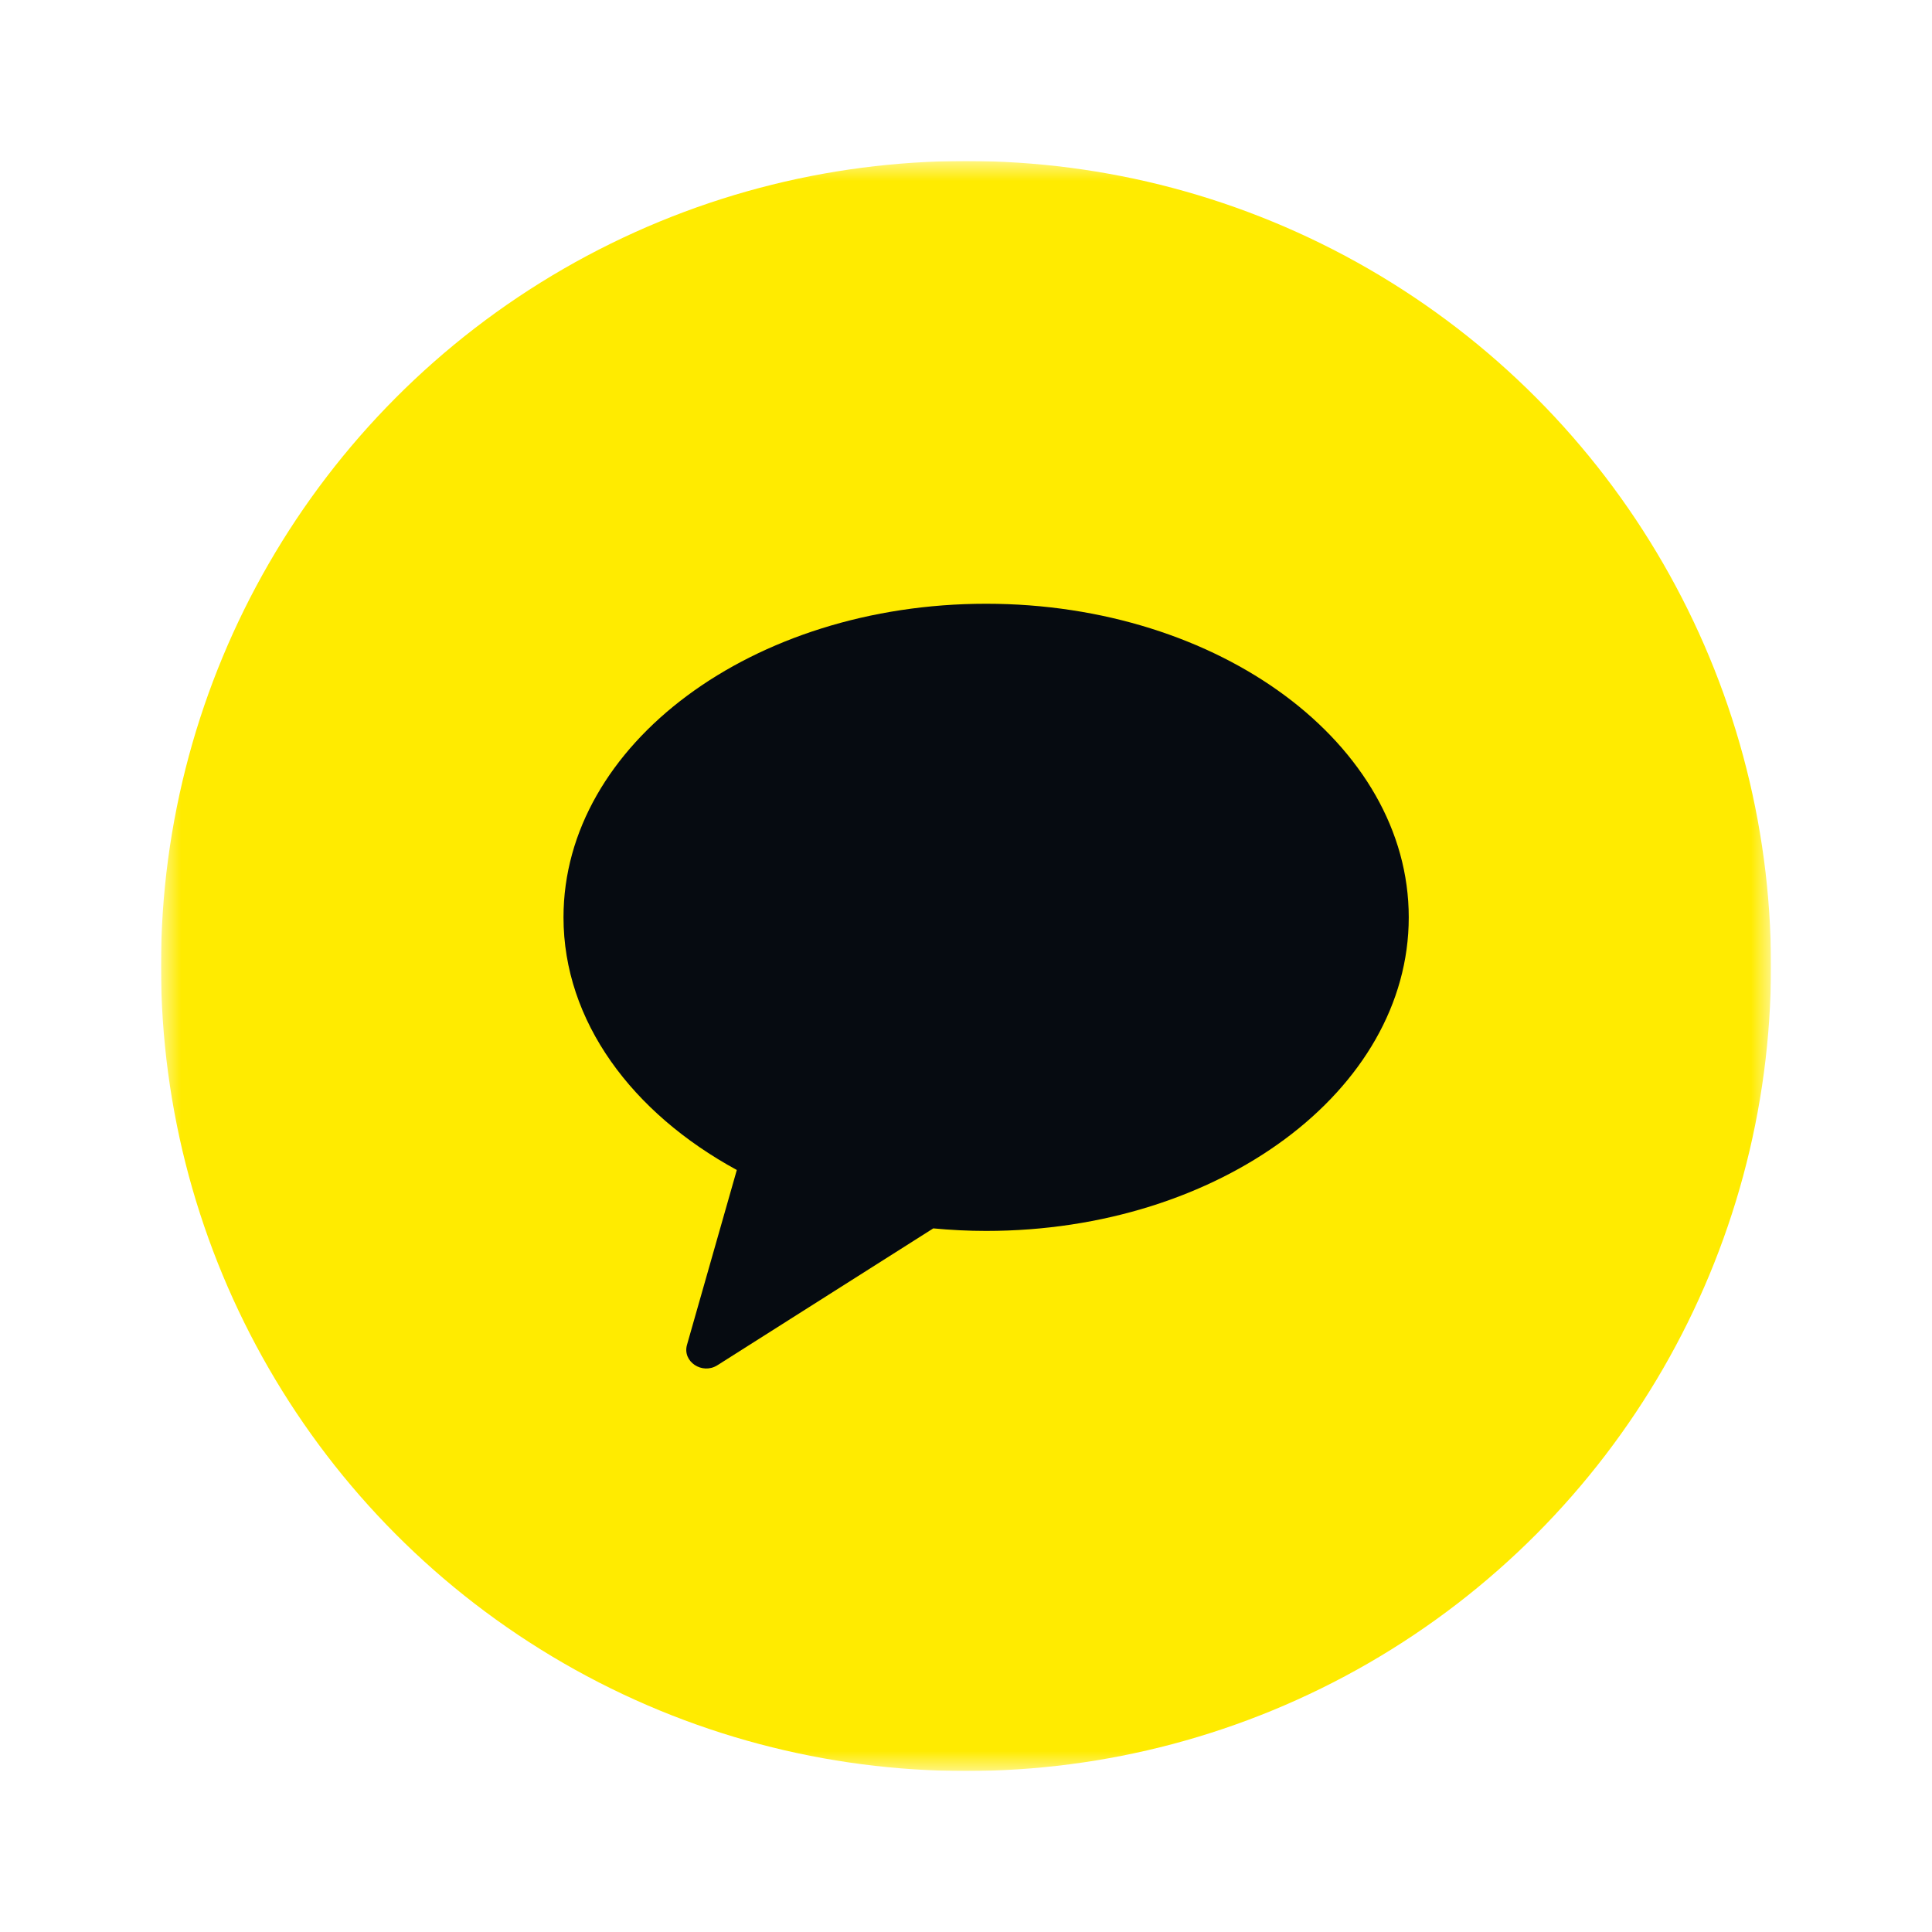 <svg width="48" height="48" viewBox="0 0 48 48" fill="none" xmlns="http://www.w3.org/2000/svg">
<g clip-path="url(#clip0_2004_5057)">
<mask id="mask0_2004_5057" style="mask-type:luminance" maskUnits="userSpaceOnUse" x="4" y="4" width="40" height="40">
<rect x="4" y="4" width="40" height="40" fill="white"/>
</mask>
<g mask="url(#mask0_2004_5057)">
<circle cx="24" cy="24" r="20" fill="#FFEB00"/>
<path fill-rule="evenodd" clip-rule="evenodd" d="M24.5 15C18.701 15 14 18.488 14 22.791C14 25.372 15.702 27.65 18.306 29.068L17.068 33.413C16.95 33.829 17.444 34.159 17.824 33.919L23.187 30.519C23.617 30.559 24.055 30.582 24.5 30.582C30.299 30.582 35 27.094 35 22.791C35 18.488 30.299 15 24.5 15Z" fill="#060B11"/>
</g>
</g>
<defs>
<clipPath id="clip0_2004_5057">
<rect width="40" height="40" fill="white" transform="translate(4 4)"/>
</clipPath>
</defs>
</svg>

